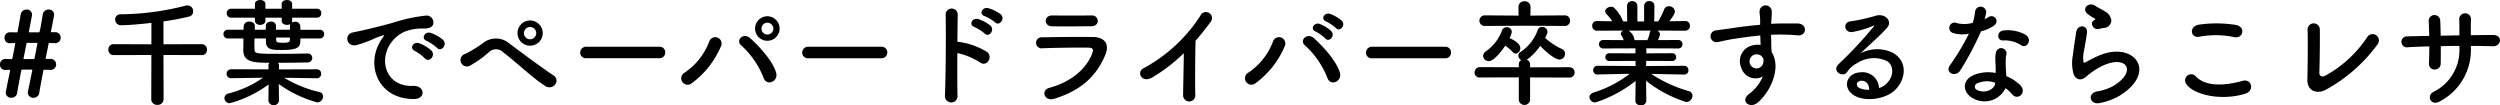 <svg xmlns="http://www.w3.org/2000/svg" width="408.643" height="17.214" viewBox="0 0 408.643 17.214"><g transform="translate(-10.722 -2.211)"><path d="M16.758-6.783a.812.812,0,0,0,.817-.874.845.845,0,0,0-.817-.912l-6.289.019v-3.743a36.707,36.707,0,0,0,4.275-.817.794.794,0,0,0,.57-.817A.911.911,0,0,0,14.4-14.9a1,1,0,0,0-.323.038A44.1,44.1,0,0,1,3.5-13.452a.849.849,0,0,0-.931.855.94.94,0,0,0,1.007.931c1.387,0,3.743-.247,4.921-.38v3.5L2.337-8.569a.841.841,0,0,0-.874.893.851.851,0,0,0,.874.893L8.493-6.8,8.474.418a.927.927,0,0,0,1.007.931A.936.936,0,0,0,10.488.418L10.469-6.8ZM35.53-3a.7.7,0,0,0,.722-.722.707.707,0,0,0-.741-.741l-6.175.019.019-.589a.71.71,0,0,0-.171-.494c1.558,0,3.135-.019,4.807-.057a.744.744,0,0,0,.8-.741.724.724,0,0,0-.779-.722h-.019c-1.482.038-2.926.057-4.37.057-4.085,0-4.237-.019-4.275-.741,0-.228-.019-.494-.019-.8s.019-.627.019-.969h1.862c0,.209.019.418.019.608.057,1.254,1.045,1.273,2.641,1.273,2.964,0,2.983-.627,2.983-1.881H36a.7.7,0,0,0,.741-.722.7.7,0,0,0-.741-.7H32.851c0-.209-.019-.418-.019-.608a.784.784,0,0,0-.874-.7.986.986,0,0,0-.513.133.723.723,0,0,0,.057-.3V-12.9H35.53a.707.707,0,0,0,.741-.741.7.7,0,0,0-.741-.722H31.5v-.779c0-.437-.418-.646-.855-.646-.418,0-.855.209-.855.646v.779h-2.66v-.779c0-.437-.418-.646-.855-.646-.418,0-.855.209-.855.646v.779H21.565a.708.708,0,0,0-.76.722.712.712,0,0,0,.76.741h3.857v.494c0,.456.437.684.855.684.437,0,.855-.228.855-.684V-12.9h2.66v.494c0,.456.437.684.874.684a1.007,1.007,0,0,0,.532-.133.723.723,0,0,0-.057.3v.627h-2.28v-.646a.738.738,0,0,0-.817-.684c-.418,0-.836.228-.836.665,0,.228-.019.437-.019.665H25.384l.019-.57v-.038c0-.475-.437-.722-.893-.722a.841.841,0,0,0-.931.76l-.019.57H21.014a.7.7,0,0,0-.741.7.7.7,0,0,0,.741.722h2.527c0,.7-.019,1.406-.019,1.957,0,2,1.938,2.014,4.275,2.014a.71.71,0,0,0-.171.494l.019.589-6.08-.019a.739.739,0,0,0-.779.741.708.708,0,0,0,.76.722h.019l5.168-.076a17.188,17.188,0,0,1-5.6,2.565.825.825,0,0,0-.7.779.867.867,0,0,0,.893.817,19.082,19.082,0,0,0,6.327-3.059L27.626.684V.7a.879.879,0,0,0,1.729,0V.684l-.038-2.736a19.657,19.657,0,0,0,6.289,3,.98.98,0,0,0,.95-.969.717.717,0,0,0-.589-.722,19.437,19.437,0,0,1-5.776-2.337L35.511-3ZM31.141-9.253c-.019.247-.114.456-1.026.456-1.178,0-1.2-.133-1.216-.456,0-.114-.019-.266-.019-.4h2.261ZM55.157-7.98c.684.76,1.805-.494,1.007-1.292a6.3,6.3,0,0,0-2.014-1.14c-.931-.3-1.672.912-.646,1.311A6.67,6.67,0,0,1,55.157-7.98ZM53.2-6.251c.665.779,1.843-.437,1.064-1.273a6.2,6.2,0,0,0-1.995-1.2c-.931-.342-1.691.836-.684,1.273A7.274,7.274,0,0,1,53.2-6.251ZM51.376.4c2.014.019,1.881-2.223-.114-2.147C47.006-1.6,45.733-5.586,47.4-8.379A5.529,5.529,0,0,1,49.856-10.6a8.054,8.054,0,0,1,2.812-.532c1.33.076,1.748-.3,1.862-.627a1.12,1.12,0,0,0-1.292-1.463A25.422,25.422,0,0,0,48.07-12.1c-1.938.551-3.61.931-4.541,1.159-.608.152-1.71.361-2.109.456-1.52.323-1.007,2.508.665,2.052a18.025,18.025,0,0,0,1.71-.57c1.292-.494.969-.494,2.394-.95.361-.114.456-.133.152.266a6.566,6.566,0,0,0-.608.988C43.662-4.883,45.638.38,51.376.4Zm21.09-10.773a2.076,2.076,0,0,0-2.071-2.071,2.06,2.06,0,0,0-2.052,2.071,2.043,2.043,0,0,0,2.052,2.052A2.06,2.06,0,0,0,72.466-10.374ZM74.48-1.957a1,1,0,0,0-.19-1.463c-2.014-1.311-5.719-4.1-7.239-5.225a3.373,3.373,0,0,0-4.313-.133,19.013,19.013,0,0,1-2.945,1.8,1.043,1.043,0,1,0,.741,1.938,16.185,16.185,0,0,0,3.192-2.28,1.671,1.671,0,0,1,2.318.114C68.5-5.32,70.623-3.192,72.9-1.71A1.2,1.2,0,0,0,74.48-1.957ZM71.4-10.374a1.014,1.014,0,0,1-1.007,1.007,1.014,1.014,0,0,1-1.007-1.007,1.014,1.014,0,0,1,1.007-1.007A1.014,1.014,0,0,1,71.4-10.374Zm20.121,4.1a.917.917,0,0,0,.969-.931.921.921,0,0,0-.969-.95H79.591a.969.969,0,0,0-1.007.969.915.915,0,0,0,1.007.912Zm19.665-4.845a2.027,2.027,0,0,0-2.014-2.014,2.011,2.011,0,0,0-2,2.014,2,2,0,0,0,2,1.995A2.011,2.011,0,0,0,111.188-11.115Zm-.57,7.239c-.456-1.748-2.584-4.2-4.237-5.662-1.14-1.007-2.413.361-1.5,1.14a14.24,14.24,0,0,1,3.667,5.282C109-1.634,111-2.413,110.618-3.876ZM96.843-2.2a14.5,14.5,0,0,0,4.75-6.023,1.035,1.035,0,1,0-1.919-.76,10.659,10.659,0,0,1-4.028,5.073A1.05,1.05,0,1,0,96.843-2.2Zm13.319-8.911a.99.99,0,0,1-.988.969.957.957,0,0,1-.95-.969.957.957,0,0,1,.95-.969A.99.99,0,0,1,110.162-11.115ZM127.813-6.27a.917.917,0,0,0,.969-.931.921.921,0,0,0-.969-.95H115.881a.969.969,0,0,0-1.007.969.915.915,0,0,0,1.007.912Zm18.582-5.871c.7.7,1.748-.589.912-1.33a6.494,6.494,0,0,0-2.033-.988c-.931-.247-1.6.988-.57,1.311A6.869,6.869,0,0,1,146.395-12.141Zm-1.71,1.824c.684.722,1.748-.513.95-1.292a6.349,6.349,0,0,0-1.995-1.064c-.931-.285-1.634.931-.627,1.292A7.164,7.164,0,0,1,144.685-10.317Zm-4.446,3.192a11.777,11.777,0,0,1,3.705,1.539c1.083.8,2.166-.855,1.178-1.691a11.752,11.752,0,0,0-4.56-1.653,1.954,1.954,0,0,0-.323-.019c.019-1.862.038-3.515.057-4.446a.988.988,0,0,0-1.976-.019c.076,2.736.019,10.184-.114,13.262a1.033,1.033,0,1,0,2.052-.076C140.22-1.767,140.22-4.5,140.239-7.125Zm22.952-5.263a.928.928,0,0,0-1.026-.874c-1.919.019-4.579.019-6.4,0-1.463-.019-1.387,1.729-.133,1.767,2.052.057,4.674,0,6.46,0C162.868-11.5,163.191-11.932,163.191-12.388ZM164.407-6.8c.779-1.862-.152-2.926-2.052-2.945-2.584-.019-5.776,0-8.227.057a.906.906,0,1,0,.057,1.786c2.033-.076,5.567-.133,7.505-.095.722.019.817.323.627.836-.855,2.413-3.268,4.712-7.011,5.719-1.52.4-.817,2.28.741,1.805C160.759-1.083,163.077-3.629,164.407-6.8Zm12.844-.285c-.019,2.223-.1,5.32-.114,6.84A1,1,0,1,0,179.132-.3c-.057-1.9-.019-6.878.038-8.816.817-.95,1.634-1.976,2.489-3.116a.99.99,0,1,0-1.691-1.007A25.24,25.24,0,0,1,170.7-4.655c-1.292.627-.3,2.565,1.444,1.5A27.777,27.777,0,0,0,177.251-7.087ZM202.1-11.21c.646.722,1.71-.456.95-1.216a6.126,6.126,0,0,0-1.919-1.1c-.893-.285-1.577.874-.608,1.254A6.965,6.965,0,0,1,202.1-11.21Zm-1.748,1.691c.627.741,1.729-.4.988-1.2a5.939,5.939,0,0,0-1.881-1.159c-.874-.323-1.634.836-.665,1.235A6.649,6.649,0,0,1,200.355-9.519Zm2.413,5.643c-.456-1.748-2.584-4.2-4.237-5.662-1.14-1.007-2.413.361-1.5,1.14A14.24,14.24,0,0,1,200.7-3.116C201.153-1.634,203.148-2.413,202.768-3.876ZM188.993-2.2a14.5,14.5,0,0,0,4.75-6.023,1.035,1.035,0,1,0-1.919-.76A10.658,10.658,0,0,1,187.8-3.914,1.05,1.05,0,1,0,188.993-2.2Zm30.97-4.066a.917.917,0,0,0,.969-.931.921.921,0,0,0-.969-.95H208.031a.969.969,0,0,0-1.007.969.915.915,0,0,0,1.007.912Zm19.551-5.282a.836.836,0,0,0,.874-.874.831.831,0,0,0-.874-.855l-5.605.038.019-1.425v-.019a.913.913,0,0,0-.988-.893.913.913,0,0,0-.988.893v.019l.019,1.425-5.472-.038a.871.871,0,0,0-.931.855.874.874,0,0,0,.931.874l6.4-.038Zm.741,8.436a.813.813,0,0,0,.874-.817.847.847,0,0,0-.874-.874l-6.4.019v-.475a.787.787,0,0,0-.551-.76l.057-.038A8.676,8.676,0,0,0,235.505-8.3c1.007,1.1,2.47,2.242,3.154,2.242a.945.945,0,0,0,.912-.95.827.827,0,0,0-.494-.76A11.107,11.107,0,0,1,236.3-9.6c.38-.684.4-.874.4-.988a.862.862,0,0,0-.893-.8.712.712,0,0,0-.7.494,7.184,7.184,0,0,1-2.831,3.61.652.652,0,0,0-.342.57.862.862,0,0,0,.475.741.776.776,0,0,0-.4.7v.475l-6.327-.019a.883.883,0,0,0-.912.893.812.812,0,0,0,.912.8l6.327-.019V.589a.935.935,0,0,0,1.843,0V-3.135ZM229.786-8.322a6.8,6.8,0,0,1,1.235,1.045.656.656,0,0,0,.494.247.86.86,0,0,0,.741-.893c0-.8-1.311-1.463-1.767-1.634a3.5,3.5,0,0,0,.38-1.007.807.807,0,0,0-.836-.779.823.823,0,0,0-.8.608,7.083,7.083,0,0,1-2.622,3.344.948.948,0,0,0-.437.741.92.92,0,0,0,.931.855C227.867-5.8,229.083-7.239,229.786-8.322Zm29.26,4.712a.651.651,0,0,0,.684-.7.671.671,0,0,0-.7-.722L252.814-5l.019-.836,4.256.019a.612.612,0,0,0,.646-.627.617.617,0,0,0-.646-.646l-4.237.019v-.817l5.206.019a.662.662,0,0,0,.7-.684.667.667,0,0,0-.7-.7l-3.306.019a3.807,3.807,0,0,0,.342-.931.735.735,0,0,0-.475-.627l4.579.019a.751.751,0,0,0,.779-.8.731.731,0,0,0-.76-.779H259.2l-2.584.038c.912-1.159.912-1.539.912-1.6a.961.961,0,0,0-.988-.855.832.832,0,0,0-.8.57,11.084,11.084,0,0,1-.95,1.9l-.646.019.038-2.527v-.019a.783.783,0,0,0-.836-.779.792.792,0,0,0-.855.8v2.527h-1.1V-14.8a.8.8,0,0,0-.855-.8.771.771,0,0,0-.836.779v.019l.019,2.527-.665-.019a5.979,5.979,0,0,0-1.539-2.28.721.721,0,0,0-.437-.114c-.456,0-.95.361-.95.76a.616.616,0,0,0,.171.4,7.481,7.481,0,0,1,.988,1.216L244.8-12.35h-.019a.747.747,0,0,0-.779.779.767.767,0,0,0,.8.8l4.351-.019a.58.58,0,0,0-.475.494.429.429,0,0,0,.1.285,4.964,4.964,0,0,1,.38.779l-3.325-.019a.679.679,0,0,0-.722.684.683.683,0,0,0,.722.7l5.244-.019v.817l-4.275-.019a.624.624,0,0,0-.646.627.628.628,0,0,0,.646.646l4.294-.019L251.1-5l-6.213-.038a.7.7,0,0,0-.722.722.667.667,0,0,0,.7.7h.019l4.617-.1h.627a18.967,18.967,0,0,1-5.909,3.059c-.456.171-.665.456-.665.76a.918.918,0,0,0,.969.855A20.813,20.813,0,0,0,251.1-2.565L251.066.684V.7c0,.494.437.722.893.722A.8.8,0,0,0,252.852.7V.684l-.038-3.268A20.5,20.5,0,0,0,259.388.893a1.059,1.059,0,0,0,1.007-1.045.765.765,0,0,0-.589-.741A21.8,21.8,0,0,1,253.669-3.7h.57l4.788.1Zm-5.434-7.182a.468.468,0,0,0-.19.323,5.518,5.518,0,0,1-.4,1.235h-2.09l-.019-.057a2.189,2.189,0,0,0-.969-1.5ZM271.89-3.287a6.746,6.746,0,0,1-2.166,2.793c-1.653,1.178,0,2.527,1.273,1.52,2.014-1.615,4.028-5.643,2.337-8.3-.019-.418-.057-.817-.057-1.083,0-.551-.019-1.14-.038-1.748.494-.019.95-.038,1.387-.038,1.178.019,1.634.019,2.983.133,1.52.114,1.6-1.9,0-1.938-1.292-.019-1.957,0-2.888,0-.418,0-.912.019-1.463.057,0-.095.019-.19.019-.285.038-.513.1-1.387.076-1.824a1,1,0,0,0-1.995.057c0,.608.114.684.1,1.862v.342c-1.672.152-3.382.361-4.332.513-.8.133-2.033.266-2.793.4a.967.967,0,1,0,.152,1.919c.57-.1,1.463-.342,2.831-.551.988-.152,2.565-.38,4.161-.532.019.551.038,1.121.057,1.539a3.765,3.765,0,0,0-1.634.171,2.624,2.624,0,0,0-1.52,3.572A2.427,2.427,0,0,0,271.89-3.287Zm-.019-3.1a.859.859,0,0,1,.114.722,1.13,1.13,0,0,1-2.185.323,1.165,1.165,0,0,1,.551-1.444,1.238,1.238,0,0,1,1.216.076A2.448,2.448,0,0,1,271.871-6.384ZM290.89-1.406a2.7,2.7,0,0,0-3-2.565c-2.242.076-3.135,2.432-1.121,3.743,1.444.95,4.408.874,6.289-.475,1.995-1.444,2.888-4.788.152-6.422a5.821,5.821,0,0,0-5.339.057c.684-.665,1.444-1.349,2.2-2.052s1.52-1.444,2.128-2.128c.95-1.064-.3-2.413-1.824-1.976a29.377,29.377,0,0,1-4.18.931c-1.292.152-1.007,2.033.494,1.71a15.221,15.221,0,0,0,3.192-.969c.152-.076.342-.152.133.114A67.311,67.311,0,0,1,284.278-5.3c-1.178,1.159.722,2.28,1.406,1.273a4.177,4.177,0,0,1,1.6-1.425,5,5,0,0,1,4.959-.323c1.083.722,1.14,2.527-.247,3.762A2.56,2.56,0,0,1,290.89-1.406Zm-1.615.285a3.419,3.419,0,0,1-1.6-.285c-.608-.323-.57-1.1.266-1.178S289.294-1.995,289.275-1.121Zm24.871-7.258c.931.589,1.919-.988.627-1.767a6.009,6.009,0,0,0-3.5-.665c-1.216.114-1.14,1.691-.095,1.634A4.884,4.884,0,0,1,314.146-8.379Zm-8.569-1.9a37.082,37.082,0,0,1-3.116,5.187c-.836,1.235.988,1.976,1.691.836a48.008,48.008,0,0,0,3.4-6.4,7.258,7.258,0,0,0,2.033-.874c1.216-.874.019-2.052-.836-1.444a5.9,5.9,0,0,1-.608.323,6.39,6.39,0,0,0,.266-1.159.91.91,0,0,0-1.8-.171,12.252,12.252,0,0,1-.38,1.919,5.072,5.072,0,0,1-2.6.057.87.87,0,1,0-.551,1.634A5.2,5.2,0,0,0,305.577-10.279Zm5.985,8.911a5.5,5.5,0,0,1,1.083.988c.912,1.1,2.451-.247,1.368-1.444a6.894,6.894,0,0,0-2.318-1.52c-.019-.418-.057-.817-.076-1.178-.019-.551-.019-1.026-.019-1.463a3.79,3.79,0,0,1,.114-.893A.873.873,0,0,0,310-7.22a5.665,5.665,0,0,0-.1,1.273c.019.475.057.95.057,1.425v.665a6.212,6.212,0,0,0-3.648.361c-1.957.874-1.748,2.926.019,3.819A3.806,3.806,0,0,0,311.562-1.368Zm-1.691-.893c-.019.057,0,.133-.019.19-.209,1.026-1.748,1.577-2.888,1.007a.577.577,0,0,1-.019-1.1A3.81,3.81,0,0,1,309.871-2.261Zm17.784-8.968a1.236,1.236,0,0,0,1.2-1.33,2.029,2.029,0,0,0-1.083-1.387c-.551-.361-1.2-.646-1.539-.893-.95-.684-2.2.323-1.387,1.216a6.651,6.651,0,0,0,1.349.893c.133.1-.057.19-.152.247-.8.437-.114,1.653.8,1.425C327.142-11.134,327.408-11.191,327.655-11.229ZM330.163-.114c6.422-3.933,2.375-9.063-3.363-6.574-.893.38-1.786.874-2.166,1.083-.171.095-.266.095-.323-.057a4.989,4.989,0,0,1,.114-1.976c.152-.912.361-1.976.456-2.774.171-1.368-1.558-1.406-1.748-.19-.152.969-.4,2.432-.551,3.819a6.54,6.54,0,0,0,.152,3.23c.342.665,1.1,1.2,2.223.114A12,12,0,0,1,327.5-5.073c2.014-.912,3.4-.627,3.8.133s-.171,2.071-2.261,3.287a8.91,8.91,0,0,1-2.546.817c-1.615.323-1.121,2.2.418,1.9A10.287,10.287,0,0,0,330.163-.114ZM348.9-9.728c1.539.323,1.957-1.634.361-1.976a20.171,20.171,0,0,0-6.061-.057c-1.691.247-1.444,2.261.057,1.976A14.445,14.445,0,0,1,348.9-9.728Zm1.862,9.253c1.539-.475,1.083-2.527-.494-2.09-2.869.817-5.947.95-7.562-.7a1,1,0,0,0-1.577,1.235C342.437-.19,347,.7,350.759-.475ZM372.4-8.569a1.035,1.035,0,1,0-1.748-1.1,19.273,19.273,0,0,1-6.859,6.27c-.456.247-.95.057-.931-.475.057-1.444.114-5.7.076-7.049a1,1,0,1,0-1.995.038c.057,1.273.019,5.89-.038,8.056-.057,2.014,1.634,2.394,2.907,1.767A25.772,25.772,0,0,0,372.4-8.569Zm15.238.285c1.235,0,2.432.019,3.61.057,1.33.038,1.729-1.862-.057-1.843-1.14,0-2.356.019-3.572.038,0-.855,0-1.691.019-2.451a.966.966,0,1,0-1.9.019c.019.532.019,1.463.019,2.451l-3.059.057c-.019-.931-.038-1.786-.076-2.413a.943.943,0,1,0-1.881.076c.038.646.057,1.482.076,2.375-1.2.019-2.394.038-3.534.076a.9.9,0,1,0,.114,1.767c1.064-.057,2.242-.1,3.439-.133,0,1.045-.019,2.033-.057,2.812a.9.9,0,0,0,.95.969.952.952,0,0,0,.969-.988c.019-.741.019-1.748.019-2.831,1.007-.019,2.014-.038,3.04-.038v.437A7.579,7.579,0,0,1,381.5-.76c-1.178.646-.418,2.394,1.1,1.52a9.472,9.472,0,0,0,5.035-8.683Z" transform="translate(26.973 18)"/><path d="M8.93-4.37A.889.889,0,0,0,9.9-5.263a.889.889,0,0,0-.969-.893H8.284c-.076,0-.095-.038-.095-.057V-6.27c.152-.779.323-1.577.475-2.356.019-.1.019-.114.114-.133l.874.019h.019a.879.879,0,0,0,.969-.893.879.879,0,0,0-.969-.893H9.12c-.057-.019-.076,0-.076-.038V-10.6c.532-2.717.532-2.736.532-2.793a.86.86,0,0,0-.912-.836.947.947,0,0,0-.95.8c-.494,2.907-.494,2.926-.665,2.926H5.51c-.038,0-.076-.019-.076-.057v-.019c.532-2.717.532-2.755.532-2.812a.86.86,0,0,0-.912-.836.947.947,0,0,0-.95.8c-.076.456-.266,1.52-.513,2.831a.12.12,0,0,1-.114.1c-.437,0-.817-.019-1.083-.019H2.356a.856.856,0,0,0-.893.893.843.843,0,0,0,.969.893c.247-.019.418-.019.7-.019.076,0,.076.076.076.133-.152.779-.3,1.577-.456,2.356-.019.1-.057.133-.152.133-.38,0-.7-.019-.95-.019H1.615a.856.856,0,0,0-.893.893.843.843,0,0,0,.969.893c.228,0,.361-.019.608-.019.057.019.076.019.076.114C1.653-.7,1.653-.7,1.653-.646A.876.876,0,0,0,2.584.19a.924.924,0,0,0,.95-.836c.095-.646.361-2,.665-3.61.019-.095.057-.152.152-.152H5.928c.057,0,.076.019.076.057,0,.057-.589,2.926-.7,3.458a1.112,1.112,0,0,0-.038.247A.876.876,0,0,0,6.194.19a.924.924,0,0,0,.95-.836c.1-.646.361-2,.665-3.61.019-.114.038-.114.152-.133l.95.019ZM6.365-6.251a.126.126,0,0,1-.133.114H4.674c-.076,0-.1-.019-.1-.057V-6.27c.152-.779.323-1.6.475-2.375.019-.114,0-.133.133-.133H6.726c.1,0,.114.038.114.076s-.019.076-.019.114Z" transform="translate(10 18)"/></g></svg>